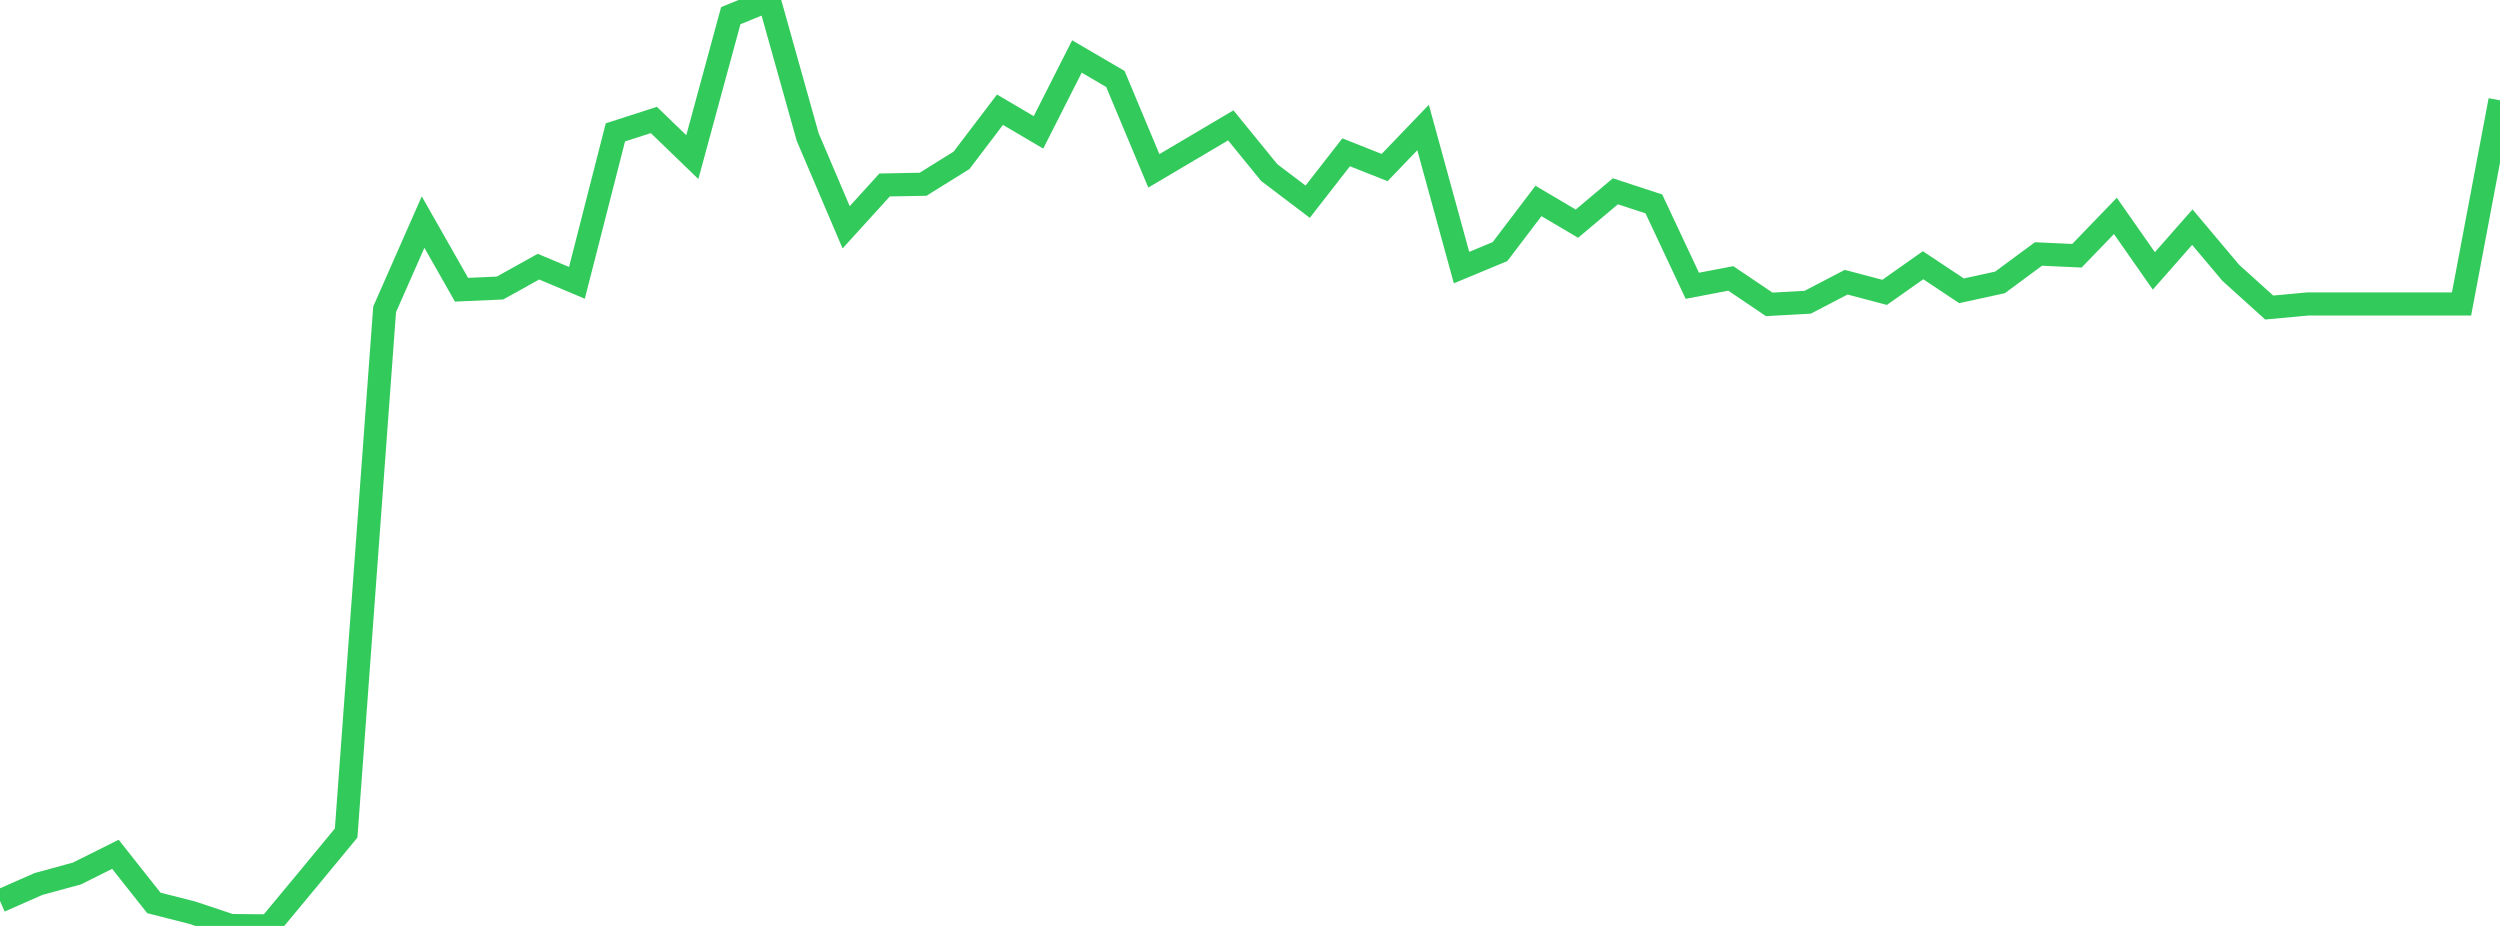 <?xml version="1.0" standalone="no"?>
<!DOCTYPE svg PUBLIC "-//W3C//DTD SVG 1.1//EN" "http://www.w3.org/Graphics/SVG/1.1/DTD/svg11.dtd">

<svg width="135" height="50" viewBox="0 0 135 50" preserveAspectRatio="none" 
  xmlns="http://www.w3.org/2000/svg"
  xmlns:xlink="http://www.w3.org/1999/xlink">


<polyline points="0.0, 48.651 2.077, 47.736 4.154, 47.169 6.231, 46.132 8.308, 48.757 10.385, 49.286 12.462, 49.98 14.538, 50.0 16.615, 47.499 18.692, 44.984 20.769, 16.707 22.846, 11.994 24.923, 15.646 27.0, 15.554 29.077, 14.399 31.154, 15.273 33.231, 7.149 35.308, 6.478 37.385, 8.484 39.462, 0.846 41.538, 0.0 43.615, 7.4 45.692, 12.274 47.769, 9.988 49.846, 9.95 51.923, 8.658 54.0, 5.924 56.077, 7.148 58.154, 3.05 60.231, 4.264 62.308, 9.226 64.385, 7.998 66.462, 6.77 68.538, 9.319 70.615, 10.892 72.692, 8.224 74.769, 9.048 76.846, 6.885 78.923, 14.45 81.0, 13.586 83.077, 10.852 85.154, 12.077 87.231, 10.33 89.308, 11.01 91.385, 15.432 93.462, 15.035 95.538, 16.435 97.615, 16.321 99.692, 15.239 101.769, 15.787 103.846, 14.323 105.923, 15.703 108.0, 15.249 110.077, 13.715 112.154, 13.811 114.231, 11.659 116.308, 14.629 118.385, 12.266 120.462, 14.733 122.538, 16.607 124.615, 16.415 126.692, 16.415 128.769, 16.415 130.846, 16.415 132.923, 16.415 135.0, 5.418" fill="none" stroke="#32ca5b" stroke-width="1.25"/>

</svg>